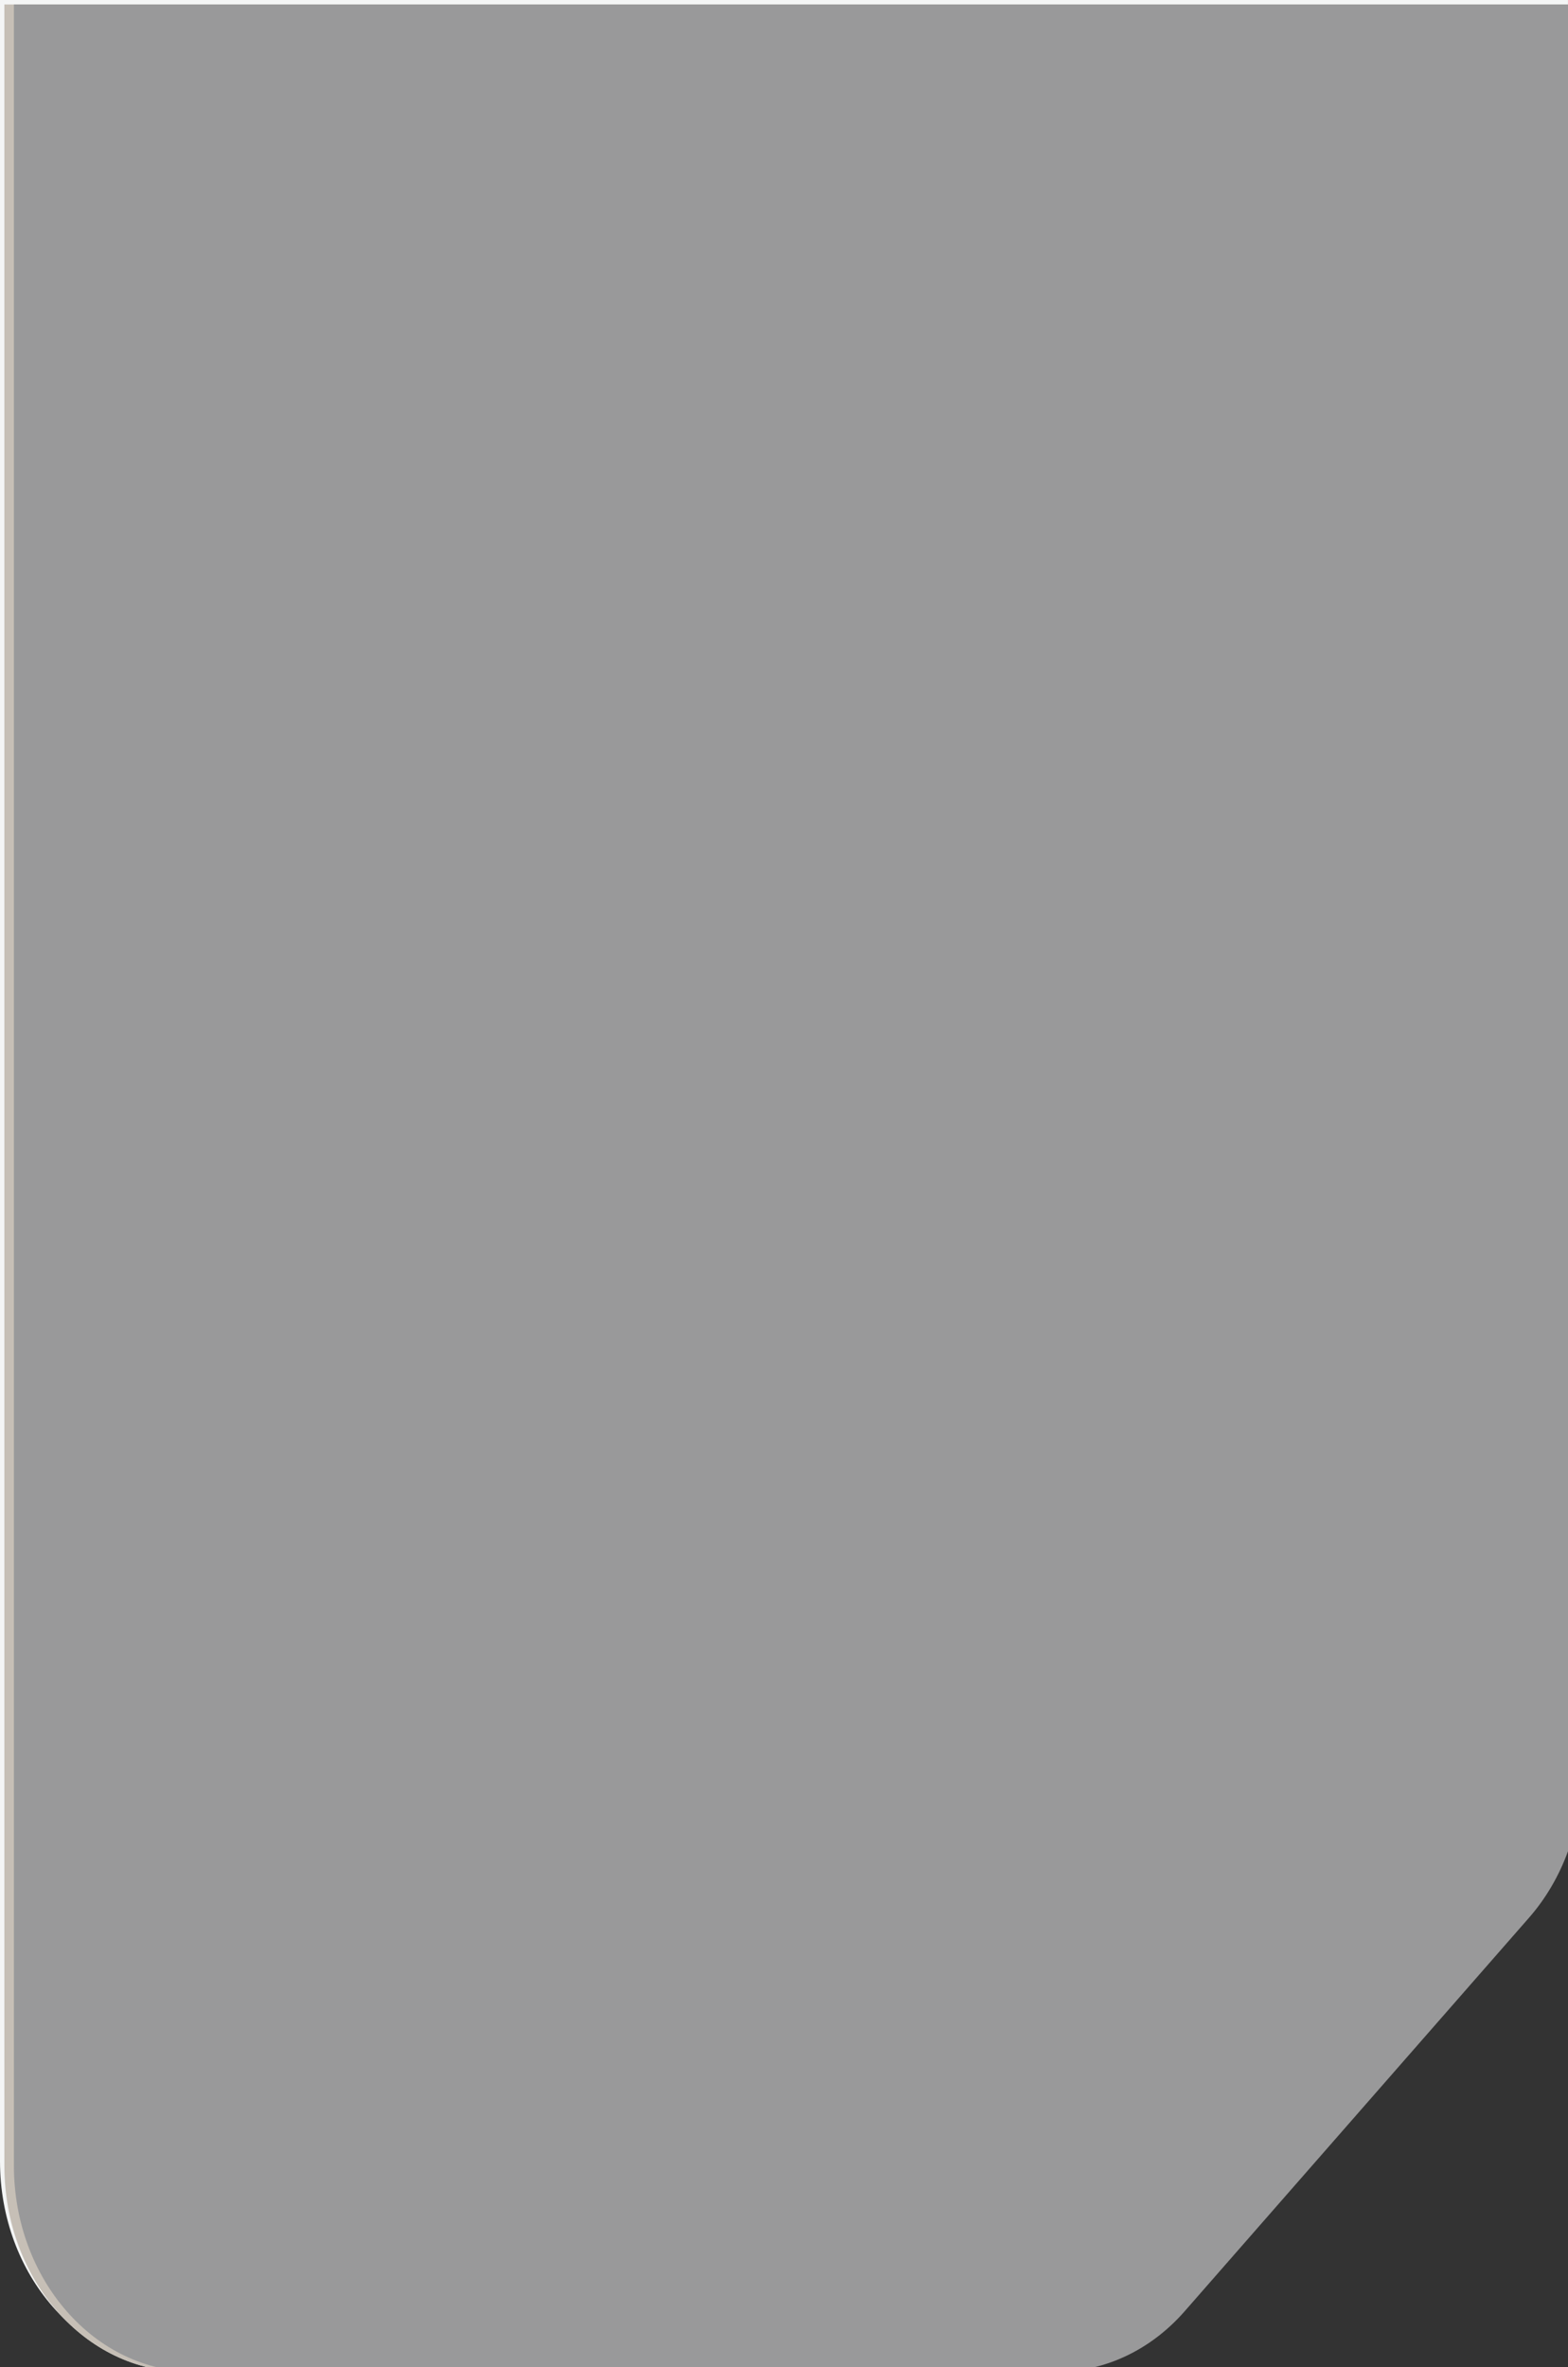 <svg xmlns="http://www.w3.org/2000/svg" xmlns:xlink="http://www.w3.org/1999/xlink" id="Layer_1" x="0px" y="0px" width="86.812px" height="130.993px" viewBox="0 0 86.812 130.993" xml:space="preserve">
<rect x="0" y="0" width="86.812" height="130.993" fill="#333333" stroke="none"/>
<path fill="#F4F5F5" d="M0,119.59c0,6.297,4.47,11.403,9.983,11.403h47.774c2.648,0,5.187-1.201,7.059-3.34l19.071-21.783  c1.872-2.138,2.924-5.039,2.924-8.063V0H0V119.59z"></path>
<path fill="#F2F8F7" d="M0.25,119.837c0,6.297,4.469,11.403,9.983,11.403h47.774c2.648,0,5.187-1.201,7.059-3.34l19.071-21.783  c1.872-2.138,2.924-5.039,2.924-8.063V0.247H0.25V119.837z"></path>
<path fill="#C6BFB6" d="M0.242,119.837c0,6.297,4.469,11.403,9.983,11.403H58c2.648,0,5.187-1.201,7.059-3.34l19.071-21.783  c1.872-2.138,2.924-5.039,2.924-8.063V0.247H0.242V119.837z"></path>
<path fill="#99999A" d="M0.77,119.837c0,6.297,4.47,11.403,9.983,11.403h47.774c2.648,0,5.187-1.201,7.059-3.34l19.071-21.783  c1.872-2.138,2.924-5.039,2.924-8.063V0.247H0.77V119.837z"></path>
</svg>